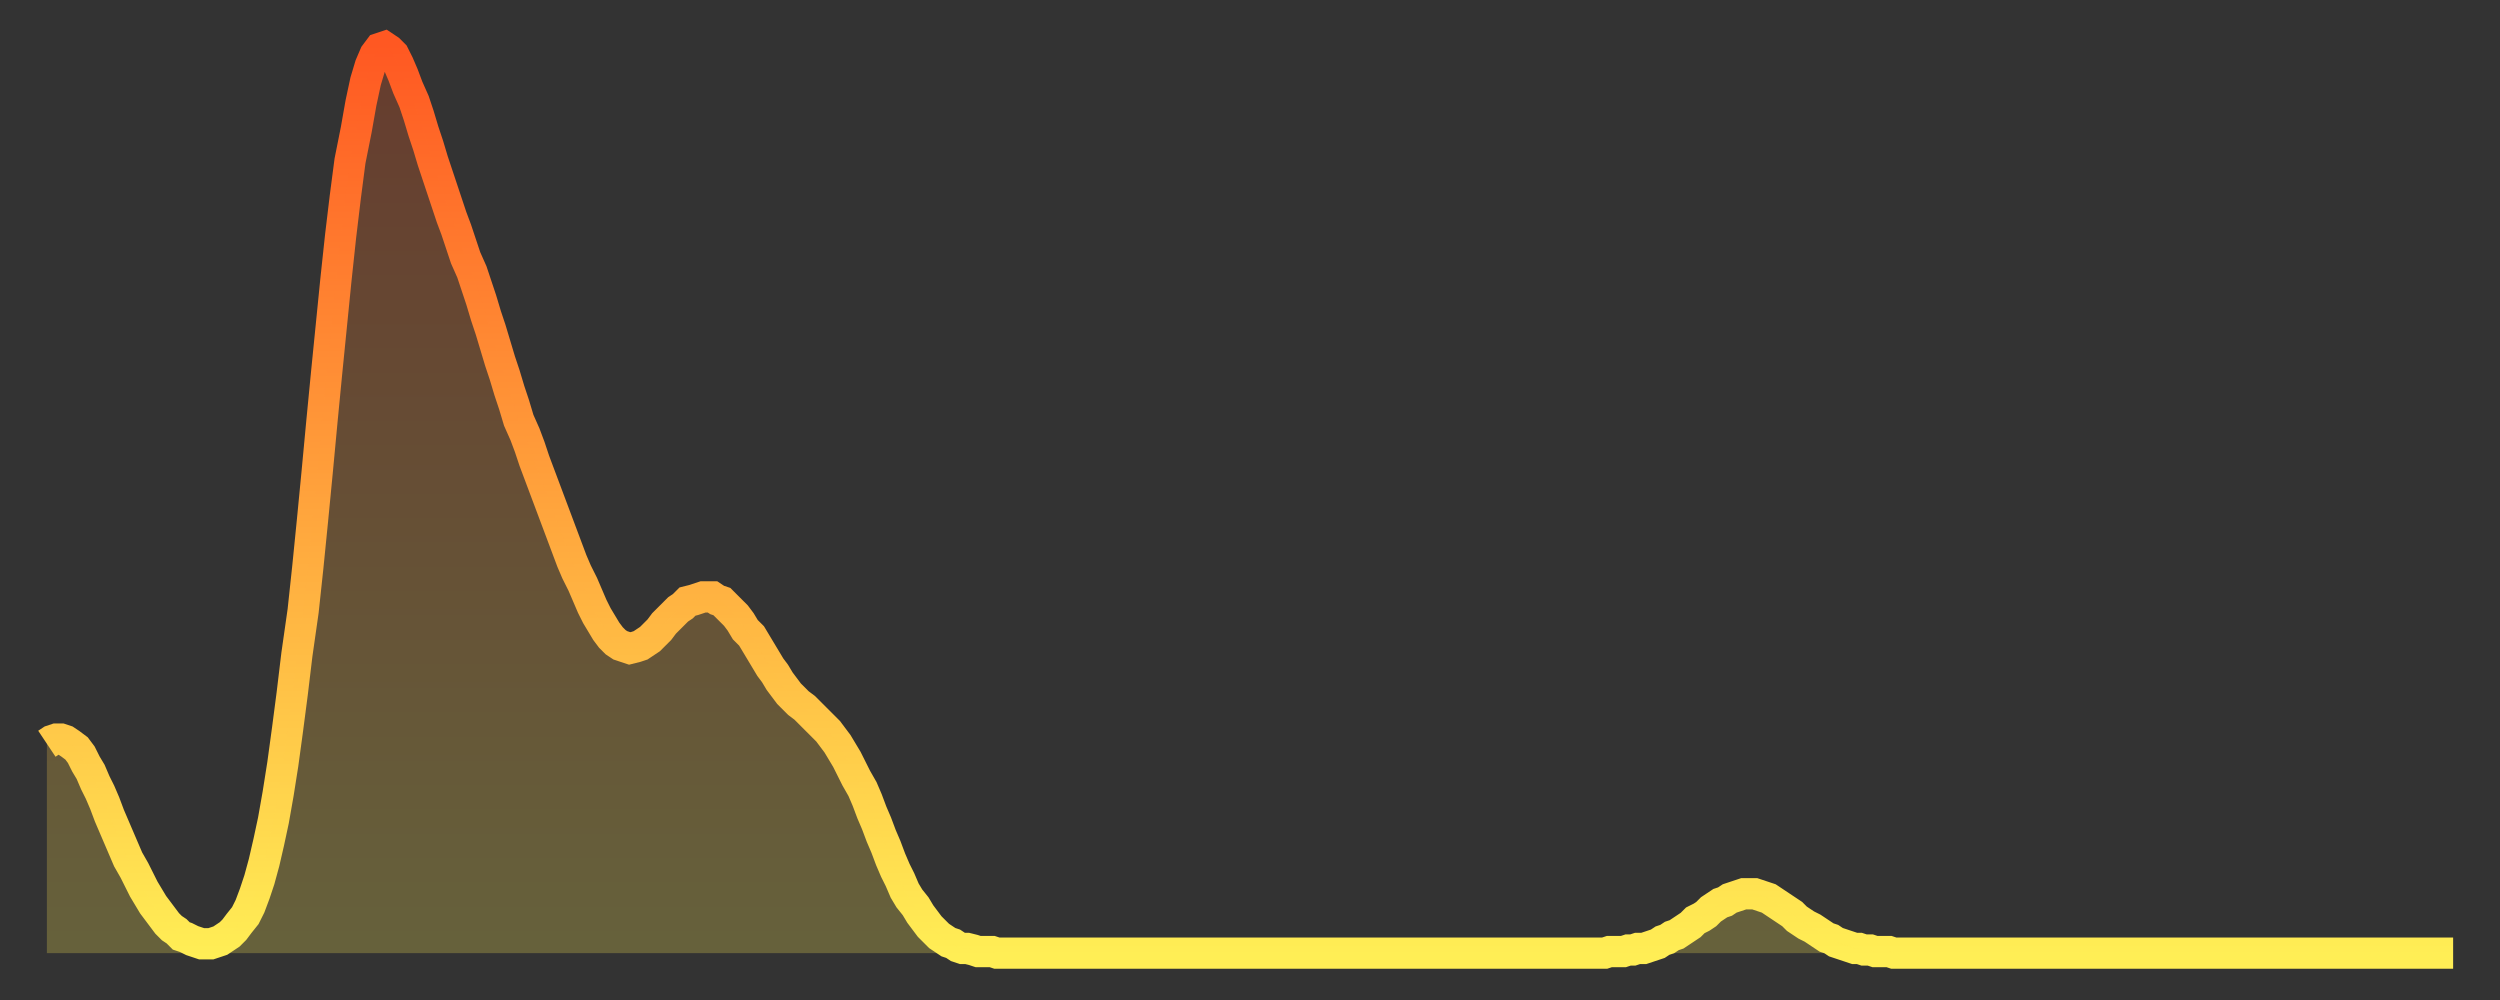 <?xml version="1.0" encoding="utf-8" ?>
<svg baseProfile="full" height="64" version="1.1" width="160" xmlns="http://www.w3.org/2000/svg" xmlns:ev="http://www.w3.org/2001/xml-events" xmlns:xlink="http://www.w3.org/1999/xlink"><rect width="100%" height="100%" fill="#333333" stroke="none"/><defs><linearGradient id="id1060734" x1="0" x2="0" y1="0" y2="1"><stop offset="0%" stop-color="#ff5822" /><stop offset="50%" stop-color="#ffa33c" /><stop offset="100%" stop-color="#ffee55" /></linearGradient></defs><g transform="translate(3,3)"><g><path d="M 0.0 44.6 0.3 44.4 0.6 44.3 0.9 44.3 1.2 44.4 1.5 44.6 1.9 44.9 2.2 45.3 2.5 45.9 2.8 46.4 3.1 47.1 3.4 47.7 3.7 48.4 4.0 49.2 4.3 49.9 4.6 50.6 4.9 51.3 5.2 52.0 5.6 52.7 5.9 53.3 6.2 53.9 6.5 54.4 6.8 54.9 7.1 55.3 7.4 55.7 7.7 56.1 8.0 56.4 8.3 56.6 8.6 56.9 8.9 57.0 9.3 57.2 9.6 57.3 9.9 57.4 10.2 57.4 10.5 57.4 10.8 57.3 11.1 57.2 11.4 57.0 11.7 56.8 12.0 56.5 12.3 56.1 12.7 55.6 13.0 55.0 13.3 54.2 13.6 53.3 13.9 52.2 14.2 50.9 14.5 49.5 14.8 47.8 15.1 45.9 15.4 43.7 15.7 41.4 16.0 38.9 16.4 36.1 16.7 33.3 17.0 30.3 17.3 27.2 17.6 24.0 17.9 20.9 18.2 17.9 18.5 14.9 18.8 12.1 19.1 9.6 19.4 7.3 19.8 5.3 20.1 3.6 20.4 2.2 20.7 1.2 21.0 0.5 21.3 0.1 21.6 0.0 21.9 0.2 22.2 0.5 22.5 1.1 22.8 1.8 23.1 2.6 23.5 3.5 23.8 4.4 24.1 5.4 24.4 6.3 24.7 7.3 25.0 8.2 25.3 9.1 25.6 10.0 25.9 10.9 26.2 11.7 26.5 12.6 26.8 13.5 27.2 14.4 27.5 15.3 27.8 16.2 28.1 17.2 28.4 18.1 28.7 19.1 29.0 20.1 29.3 21.0 29.6 22.0 29.9 22.9 30.2 23.9 30.6 24.8 30.9 25.6 31.2 26.5 31.5 27.3 31.8 28.1 32.1 28.9 32.4 29.7 32.7 30.5 33.0 31.3 33.3 32.1 33.6 32.9 33.9 33.6 34.3 34.4 34.6 35.1 34.9 35.8 35.2 36.4 35.5 36.9 35.8 37.4 36.1 37.8 36.4 38.1 36.7 38.3 37.0 38.4 37.3 38.5 37.7 38.4 38.0 38.3 38.3 38.1 38.6 37.9 38.9 37.6 39.2 37.3 39.5 36.9 39.8 36.6 40.1 36.3 40.4 36.0 40.7 35.8 41.0 35.5 41.4 35.4 41.7 35.3 42.0 35.2 42.3 35.2 42.6 35.2 42.9 35.4 43.2 35.5 43.5 35.8 43.8 36.1 44.1 36.4 44.4 36.8 44.7 37.3 45.1 37.7 45.4 38.2 45.7 38.7 46.0 39.2 46.3 39.7 46.6 40.1 46.9 40.6 47.2 41.0 47.5 41.4 47.8 41.7 48.1 42.0 48.5 42.3 48.8 42.6 49.1 42.9 49.4 43.2 49.7 43.5 50.0 43.8 50.3 44.2 50.6 44.6 50.9 45.1 51.2 45.6 51.5 46.2 51.8 46.8 52.2 47.5 52.5 48.2 52.8 49.0 53.1 49.7 53.4 50.5 53.7 51.2 54.0 52.0 54.3 52.7 54.6 53.3 54.9 54.0 55.2 54.5 55.6 55.0 55.9 55.5 56.2 55.9 56.5 56.3 56.8 56.6 57.1 56.9 57.4 57.1 57.7 57.3 58.0 57.4 58.3 57.6 58.6 57.7 58.9 57.7 59.3 57.8 59.6 57.9 59.9 57.9 60.2 57.9 60.5 57.9 60.8 58.0 61.1 58.0 61.4 58.0 61.7 58.0 62.0 58.0 62.3 58.0 62.6 58.0 63.0 58.0 63.3 58.0 63.6 58.0 63.9 58.0 64.2 58.0 64.5 58.0 64.8 58.0 65.1 58.0 65.4 58.0 65.7 58.0 66.0 58.0 66.4 58.0 66.7 58.0 67.0 58.0 67.3 58.0 67.6 58.0 67.9 58.0 68.2 58.0 68.5 58.0 68.8 58.0 69.1 58.0 69.4 58.0 69.7 58.0 70.1 58.0 70.4 58.0 70.7 58.0 71.0 58.0 71.3 58.0 71.6 58.0 71.9 58.0 72.2 58.0 72.5 58.0 72.8 58.0 73.1 58.0 73.5 58.0 73.8 58.0 74.1 58.0 74.4 58.0 74.7 58.0 75.0 58.0 75.3 58.0 75.6 58.0 75.9 58.0 76.2 58.0 76.5 58.0 76.8 58.0 77.2 58.0 77.5 58.0 77.8 58.0 78.1 58.0 78.4 58.0 78.7 58.0 79.0 58.0 79.3 58.0 79.6 58.0 79.9 58.0 80.2 58.0 80.5 58.0 80.9 58.0 81.2 58.0 81.5 58.0 81.8 58.0 82.1 58.0 82.4 58.0 82.7 58.0 83.0 58.0 83.3 58.0 83.6 58.0 83.9 58.0 84.3 58.0 84.6 58.0 84.9 58.0 85.2 58.0 85.5 58.0 85.8 58.0 86.1 58.0 86.4 58.0 86.7 58.0 87.0 58.0 87.3 58.0 87.6 58.0 88.0 58.0 88.3 58.0 88.6 58.0 88.9 58.0 89.2 58.0 89.5 58.0 89.8 58.0 90.1 58.0 90.4 58.0 90.7 58.0 91.0 58.0 91.4 58.0 91.7 58.0 92.0 58.0 92.3 58.0 92.6 58.0 92.9 58.0 93.2 58.0 93.5 58.0 93.8 58.0 94.1 58.0 94.4 58.0 94.7 58.0 95.1 58.0 95.4 58.0 95.7 58.0 96.0 58.0 96.3 58.0 96.6 58.0 96.9 58.0 97.2 58.0 97.5 58.0 97.8 58.0 98.1 58.0 98.4 58.0 98.8 58.0 99.1 58.0 99.4 58.0 99.7 58.0 100.0 57.9 100.3 57.9 100.6 57.9 100.9 57.9 101.2 57.8 101.5 57.8 101.8 57.7 102.2 57.7 102.5 57.6 102.8 57.5 103.1 57.4 103.4 57.2 103.7 57.1 104.0 56.9 104.3 56.8 104.6 56.6 104.9 56.4 105.2 56.2 105.5 55.9 105.9 55.7 106.2 55.5 106.5 55.2 106.8 55.0 107.1 54.8 107.4 54.7 107.7 54.5 108.0 54.4 108.3 54.3 108.6 54.2 108.9 54.2 109.3 54.2 109.6 54.3 109.9 54.4 110.2 54.5 110.5 54.7 110.8 54.9 111.1 55.1 111.4 55.3 111.7 55.5 112.0 55.8 112.3 56.0 112.6 56.2 113.0 56.4 113.3 56.6 113.6 56.8 113.9 57.0 114.2 57.1 114.5 57.3 114.8 57.4 115.1 57.5 115.4 57.6 115.7 57.7 116.0 57.7 116.3 57.8 116.7 57.8 117.0 57.9 117.3 57.9 117.6 57.9 117.9 57.9 118.2 58.0 118.5 58.0 118.8 58.0 119.1 58.0 119.4 58.0 119.7 58.0 120.1 58.0 120.4 58.0 120.7 58.0 121.0 58.0 121.3 58.0 121.6 58.0 121.9 58.0 122.2 58.0 122.5 58.0 122.8 58.0 123.1 58.0 123.4 58.0 123.8 58.0 124.1 58.0 124.4 58.0 124.7 58.0 125.0 58.0 125.3 58.0 125.6 58.0 125.9 58.0 126.2 58.0 126.5 58.0 126.8 58.0 127.2 58.0 127.5 58.0 127.8 58.0 128.1 58.0 128.4 58.0 128.7 58.0 129.0 58.0 129.3 58.0 129.6 58.0 129.9 58.0 130.2 58.0 130.5 58.0 130.9 58.0 131.2 58.0 131.5 58.0 131.8 58.0 132.1 58.0 132.4 58.0 132.7 58.0 133.0 58.0 133.3 58.0 133.6 58.0 133.9 58.0 134.2 58.0 134.6 58.0 134.9 58.0 135.2 58.0 135.5 58.0 135.8 58.0 136.1 58.0 136.4 58.0 136.7 58.0 137.0 58.0 137.3 58.0 137.6 58.0 138.0 58.0 138.3 58.0 138.6 58.0 138.9 58.0 139.2 58.0 139.5 58.0 139.8 58.0 140.1 58.0 140.4 58.0 140.7 58.0 141.0 58.0 141.3 58.0 141.7 58.0 142.0 58.0 142.3 58.0 142.6 58.0 142.9 58.0 143.2 58.0 143.5 58.0 143.8 58.0 144.1 58.0 144.4 58.0 144.7 58.0 145.1 58.0 145.4 58.0 145.7 58.0 146.0 58.0 146.3 58.0 146.6 58.0 146.9 58.0 147.2 58.0 147.5 58.0 147.8 58.0 148.1 58.0 148.4 58.0 148.8 58.0 149.1 58.0 149.4 58.0 149.7 58.0 150.0 58.0 150.3 58.0 150.6 58.0 150.9 58.0 151.2 58.0 151.5 58.0 151.8 58.0 152.1 58.0 152.5 58.0 152.8 58.0 153.1 58.0 153.4 58.0 153.7 58.0 154.0 58.0" fill="none" id="graph-curve" opacity="1" stroke="url(#id1060734)" stroke-width="2" /><path d="M 0 58 L 0.0 44.6 0.3 44.4 0.6 44.3 0.9 44.3 1.2 44.4 1.5 44.6 1.9 44.9 2.2 45.3 2.5 45.9 2.8 46.4 3.1 47.1 3.4 47.7 3.7 48.4 4.0 49.2 4.3 49.9 4.6 50.6 4.9 51.3 5.2 52.0 5.6 52.7 5.9 53.3 6.2 53.9 6.5 54.4 6.8 54.9 7.1 55.3 7.4 55.7 7.7 56.1 8.0 56.4 8.3 56.6 8.6 56.9 8.9 57.0 9.3 57.2 9.6 57.3 9.9 57.4 10.2 57.4 10.5 57.4 10.8 57.3 11.1 57.2 11.4 57.0 11.7 56.8 12.0 56.5 12.3 56.1 12.7 55.6 13.0 55.0 13.3 54.2 13.6 53.3 13.9 52.2 14.2 50.9 14.5 49.5 14.8 47.8 15.1 45.9 15.4 43.7 15.7 41.4 16.0 38.9 16.4 36.1 16.7 33.3 17.0 30.3 17.3 27.2 17.6 24.0 17.9 20.9 18.2 17.9 18.5 14.9 18.8 12.1 19.1 9.6 19.4 7.3 19.8 5.3 20.1 3.6 20.4 2.2 20.7 1.2 21.0 0.5 21.3 0.1 21.6 0.0 21.9 0.2 22.2 0.5 22.5 1.1 22.8 1.8 23.1 2.6 23.5 3.5 23.8 4.4 24.1 5.4 24.4 6.3 24.7 7.3 25.0 8.2 25.3 9.1 25.6 10.0 25.9 10.9 26.2 11.7 26.5 12.6 26.8 13.5 27.2 14.4 27.5 15.3 27.8 16.2 28.1 17.2 28.4 18.1 28.7 19.1 29.0 20.1 29.3 21.0 29.6 22.0 29.9 22.9 30.2 23.9 30.6 24.8 30.9 25.6 31.2 26.5 31.5 27.3 31.8 28.1 32.1 28.9 32.4 29.7 32.7 30.5 33.0 31.3 33.3 32.1 33.6 32.9 33.9 33.6 34.3 34.4 34.6 35.1 34.9 35.8 35.2 36.4 35.5 36.9 35.8 37.4 36.1 37.8 36.4 38.1 36.7 38.3 37.0 38.4 37.3 38.5 37.7 38.4 38.0 38.3 38.3 38.1 38.6 37.9 38.9 37.6 39.2 37.3 39.5 36.9 39.8 36.6 40.1 36.3 40.4 36.0 40.7 35.8 41.0 35.5 41.4 35.4 41.7 35.3 42.0 35.2 42.3 35.2 42.6 35.2 42.9 35.4 43.2 35.5 43.5 35.8 43.8 36.1 44.1 36.4 44.4 36.8 44.7 37.3 45.1 37.7 45.4 38.2 45.7 38.7 46.0 39.2 46.3 39.7 46.6 40.1 46.9 40.6 47.2 41.0 47.5 41.4 47.8 41.7 48.1 42.0 48.5 42.3 48.8 42.6 49.1 42.9 49.4 43.2 49.7 43.5 50.0 43.8 50.3 44.2 50.6 44.6 50.9 45.1 51.2 45.6 51.5 46.2 51.8 46.8 52.2 47.5 52.5 48.2 52.8 49.0 53.1 49.7 53.4 50.5 53.7 51.2 54.0 52.0 54.3 52.7 54.6 53.3 54.9 54.0 55.2 54.5 55.6 55.0 55.9 55.5 56.2 55.9 56.5 56.3 56.8 56.6 57.1 56.9 57.4 57.1 57.7 57.3 58.0 57.4 58.3 57.6 58.6 57.7 58.9 57.7 59.3 57.8 59.6 57.9 59.9 57.9 60.2 57.9 60.5 57.9 60.8 58.0 61.1 58.0 61.4 58.0 61.7 58.0 62.0 58.0 62.3 58.0 62.6 58.0 63.0 58.0 63.3 58.0 63.6 58.0 63.9 58.0 64.2 58.0 64.5 58.0 64.8 58.0 65.1 58.0 65.4 58.0 65.7 58.0 66.0 58.0 66.4 58.0 66.7 58.0 67.0 58.0 67.3 58.0 67.6 58.0 67.9 58.0 68.2 58.0 68.5 58.0 68.8 58.0 69.1 58.0 69.4 58.0 69.7 58.0 70.1 58.0 70.4 58.0 70.7 58.0 71.0 58.0 71.3 58.0 71.6 58.0 71.9 58.0 72.2 58.0 72.5 58.0 72.8 58.0 73.1 58.0 73.5 58.0 73.8 58.0 74.1 58.0 74.4 58.0 74.7 58.0 75.0 58.0 75.3 58.0 75.6 58.0 75.9 58.0 76.2 58.0 76.5 58.0 76.8 58.0 77.2 58.0 77.5 58.0 77.8 58.0 78.1 58.0 78.4 58.0 78.7 58.0 79.0 58.0 79.3 58.0 79.6 58.0 79.9 58.0 80.2 58.0 80.5 58.0 80.9 58.0 81.2 58.0 81.5 58.0 81.8 58.0 82.1 58.0 82.4 58.0 82.7 58.0 83.0 58.0 83.3 58.0 83.6 58.0 83.9 58.0 84.3 58.0 84.6 58.0 84.9 58.0 85.2 58.0 85.5 58.0 85.8 58.0 86.1 58.0 86.4 58.0 86.7 58.0 87.0 58.0 87.3 58.0 87.6 58.0 88.0 58.0 88.3 58.0 88.6 58.0 88.9 58.0 89.2 58.0 89.5 58.0 89.8 58.0 90.1 58.0 90.4 58.0 90.7 58.0 91.0 58.0 91.4 58.0 91.7 58.0 92.0 58.0 92.3 58.0 92.6 58.0 92.9 58.0 93.2 58.0 93.5 58.0 93.8 58.0 94.1 58.0 94.4 58.0 94.7 58.0 95.1 58.0 95.4 58.0 95.7 58.0 96.0 58.0 96.3 58.0 96.6 58.0 96.9 58.0 97.2 58.0 97.5 58.0 97.8 58.0 98.1 58.0 98.4 58.0 98.8 58.0 99.1 58.0 99.4 58.0 99.7 58.0 100.0 57.9 100.3 57.9 100.6 57.9 100.9 57.9 101.2 57.8 101.5 57.8 101.8 57.7 102.2 57.7 102.5 57.6 102.8 57.5 103.1 57.4 103.4 57.2 103.7 57.1 104.0 56.9 104.3 56.8 104.6 56.6 104.9 56.4 105.2 56.2 105.5 55.9 105.9 55.7 106.2 55.5 106.5 55.2 106.8 55.0 107.1 54.8 107.4 54.7 107.7 54.5 108.0 54.4 108.3 54.3 108.6 54.2 108.9 54.2 109.3 54.2 109.6 54.3 109.9 54.4 110.2 54.5 110.5 54.7 110.8 54.9 111.1 55.1 111.4 55.3 111.7 55.5 112.0 55.8 112.3 56.0 112.6 56.2 113.0 56.4 113.3 56.6 113.6 56.8 113.9 57.0 114.2 57.1 114.5 57.3 114.8 57.4 115.1 57.5 115.4 57.6 115.7 57.7 116.0 57.7 116.3 57.8 116.7 57.8 117.0 57.9 117.3 57.9 117.6 57.9 117.9 57.9 118.2 58.0 118.5 58.0 118.8 58.0 119.1 58.0 119.4 58.0 119.7 58.0 120.1 58.0 120.4 58.0 120.7 58.0 121.0 58.0 121.3 58.0 121.6 58.0 121.9 58.0 122.2 58.0 122.5 58.0 122.8 58.0 123.1 58.0 123.4 58.0 123.8 58.0 124.1 58.0 124.4 58.0 124.7 58.0 125.0 58.0 125.3 58.0 125.6 58.0 125.9 58.0 126.2 58.0 126.5 58.0 126.8 58.0 127.2 58.0 127.5 58.0 127.8 58.0 128.1 58.0 128.4 58.0 128.7 58.0 129.0 58.0 129.3 58.0 129.6 58.0 129.9 58.0 130.2 58.0 130.5 58.0 130.9 58.0 131.2 58.0 131.5 58.0 131.8 58.0 132.1 58.0 132.4 58.0 132.7 58.0 133.0 58.0 133.3 58.0 133.6 58.0 133.9 58.0 134.2 58.0 134.6 58.0 134.9 58.0 135.2 58.0 135.5 58.0 135.8 58.0 136.1 58.0 136.4 58.0 136.7 58.0 137.0 58.0 137.3 58.0 137.6 58.0 138.0 58.0 138.3 58.0 138.6 58.0 138.9 58.0 139.2 58.0 139.5 58.0 139.8 58.0 140.1 58.0 140.4 58.0 140.7 58.0 141.0 58.0 141.3 58.0 141.7 58.0 142.0 58.0 142.3 58.0 142.6 58.0 142.9 58.0 143.2 58.0 143.5 58.0 143.8 58.0 144.1 58.0 144.4 58.0 144.7 58.0 145.1 58.0 145.4 58.0 145.7 58.0 146.0 58.0 146.3 58.0 146.6 58.0 146.9 58.0 147.2 58.0 147.5 58.0 147.8 58.0 148.1 58.0 148.4 58.0 148.8 58.0 149.1 58.0 149.4 58.0 149.7 58.0 150.0 58.0 150.3 58.0 150.6 58.0 150.9 58.0 151.2 58.0 151.5 58.0 151.8 58.0 152.1 58.0 152.5 58.0 152.8 58.0 153.1 58.0 153.4 58.0 153.7 58.0 154.0 58.0 154 58" fill="url(#id1060734)" fill-opacity=".25" id="graph-shadow" /></g></g></svg>